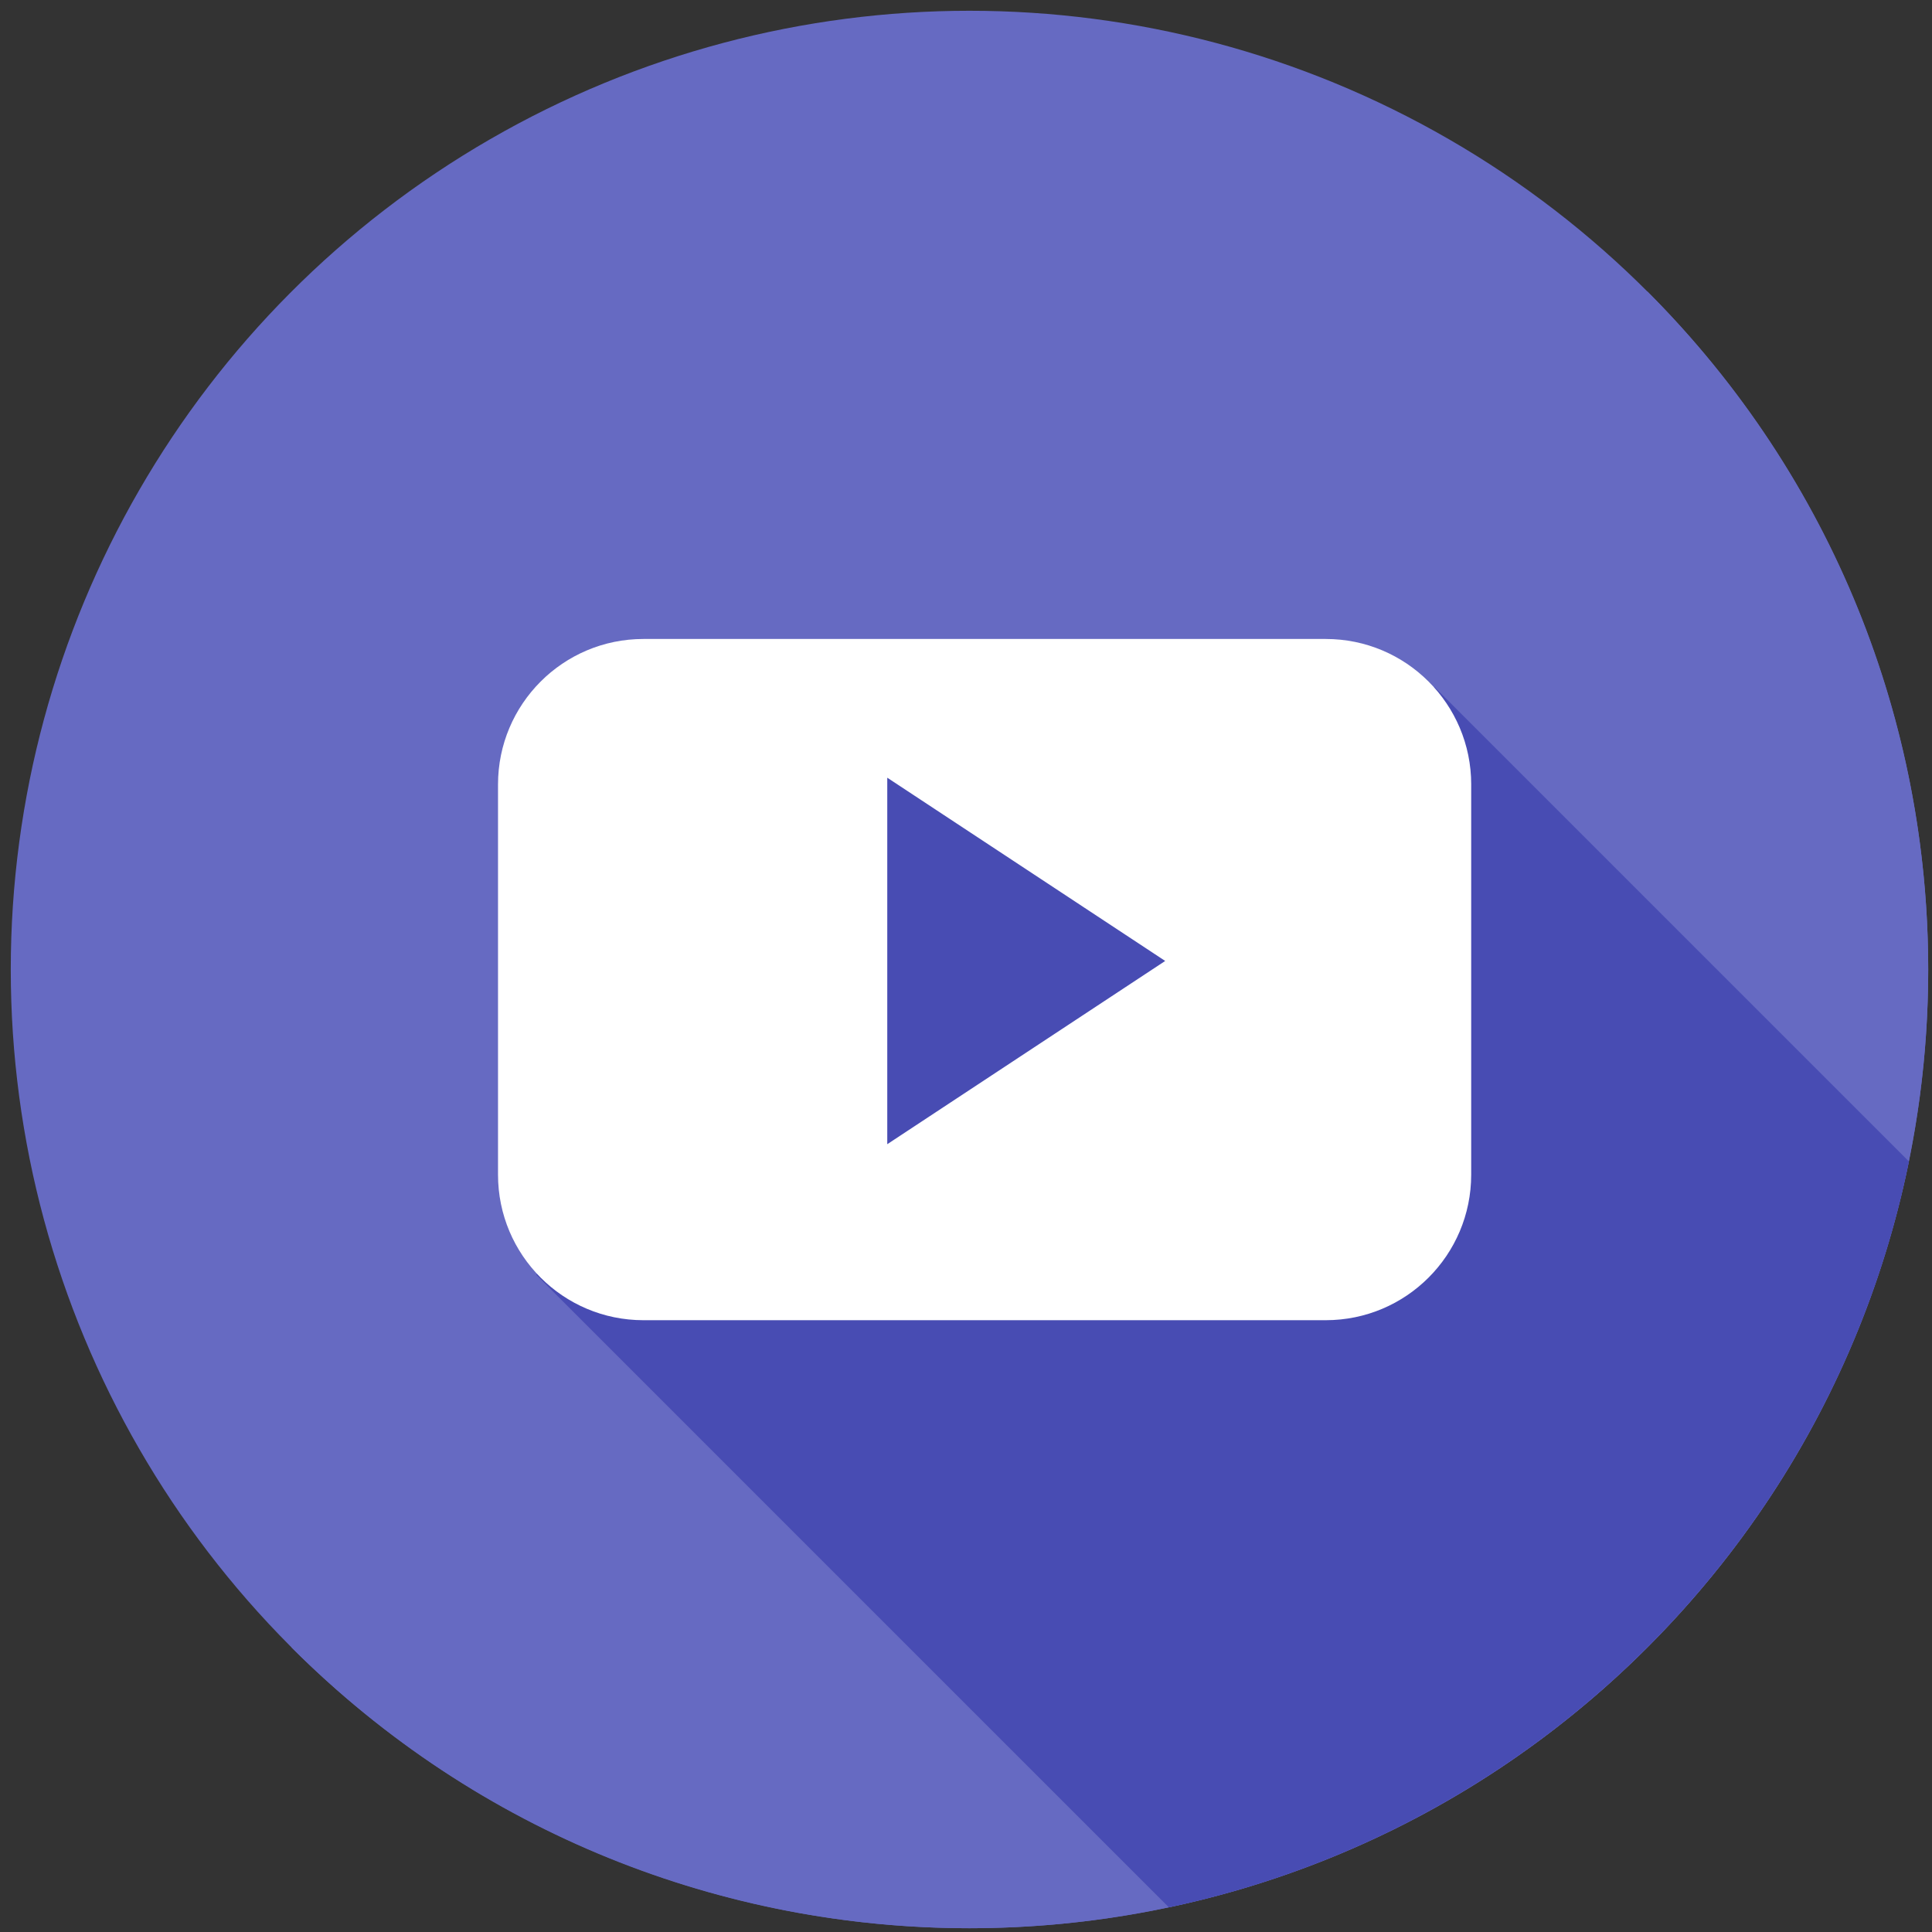 <?xml version="1.0" encoding="UTF-8" standalone="no"?>
<svg
   version="1.1"
   id="Layer_1"
   x="0px"
   y="0px"
   viewBox="0 0 300 300"
   xml:space="preserve"
   sodipodi:docname="youtube-logo.svg"
   width="300"
   height="300"
   inkscape:version="1.1.1 (c3084ef, 2021-09-22)"
   xmlns:inkscape="http://www.inkscape.org/namespaces/inkscape"
   xmlns:sodipodi="http://sodipodi.sourceforge.net/DTD/sodipodi-0.dtd"
   xmlns="http://www.w3.org/2000/svg"
   xmlns:svg="http://www.w3.org/2000/svg"
   xmlns:rdf="http://www.w3.org/1999/02/22-rdf-syntax-ns#"
   xmlns:cc="http://creativecommons.org/ns#"
   xmlns:dc="http://purl.org/dc/elements/1.1/"><rect x="0" y="0" width="300" height="300" fill="#333333" stroke="none"/><defs
   id="defs43" /><sodipodi:namedview
   pagecolor="#ffffff"
   bordercolor="#666666"
   borderopacity="1"
   objecttolerance="10"
   gridtolerance="10"
   guidetolerance="10"
   inkscape:pageopacity="1"
   inkscape:pageshadow="2"
   inkscape:window-width="1680"
   inkscape:window-height="949"
   id="namedview41"
   showgrid="false"
   inkscape:zoom="1.4092723"
   inkscape:cx="98.987255"
   inkscape:cy="127.3707"
   inkscape:window-x="0"
   inkscape:window-y="25"
   inkscape:window-maximized="0"
   inkscape:current-layer="Layer_1"
   inkscape:document-rotation="0"
   inkscape:pagecheckerboard="0" />
<circle
   style="fill:#666ac2;stroke-width:0.628;fill-opacity:1"
   cx="150.543"
   cy="150.543"
   r="148.871"
   id="circle2" />
<path
   style="fill:#666ac2;stroke-width:0.628;fill-opacity:1"
   d="m 255.805,45.26 c 58.138,58.143 58.143,152.406 0,210.548 -58.138,58.138 -152.406,58.14 -210.548,0 z"
   id="path4" />
<path
   style="fill:#484cb3;stroke-width:0.628;fill-opacity:1"
   d="m 296.421,180.359 -73.681,-73.678 -86.899,9.894 -52.564,81.377 98.22,98.217 c 57.747,-12.216 103.147,-57.895 114.924,-115.81 z"
   id="path6" />
<path
   style="fill:#ffffff;stroke-width:0.628"
   d="m 228.448,121.815 c 0,-12.48 -10.11,-22.595 -22.583,-22.595 H 99.911 c -12.47,0 -22.579,10.118 -22.579,22.595 v 60.59 c 0,12.48 10.11,22.595 22.579,22.595 H 205.863 c 12.476,0 22.583,-10.118 22.583,-22.595 v -60.59 z m -90.674,55.855 v -56.908 l 43.157,28.455 z"
   id="path8" />
<g
   id="g10">
</g>
<g
   id="g12">
</g>
<g
   id="g14">
</g>
<g
   id="g16">
</g>
<g
   id="g18">
</g>
<g
   id="g20">
</g>
<g
   id="g22">
</g>
<g
   id="g24">
</g>
<g
   id="g26">
</g>
<g
   id="g28">
</g>
<g
   id="g30">
</g>
<g
   id="g32">
</g>
<g
   id="g34">
</g>
<g
   id="g36">
</g>
<g
   id="g38">
</g>
</svg>
